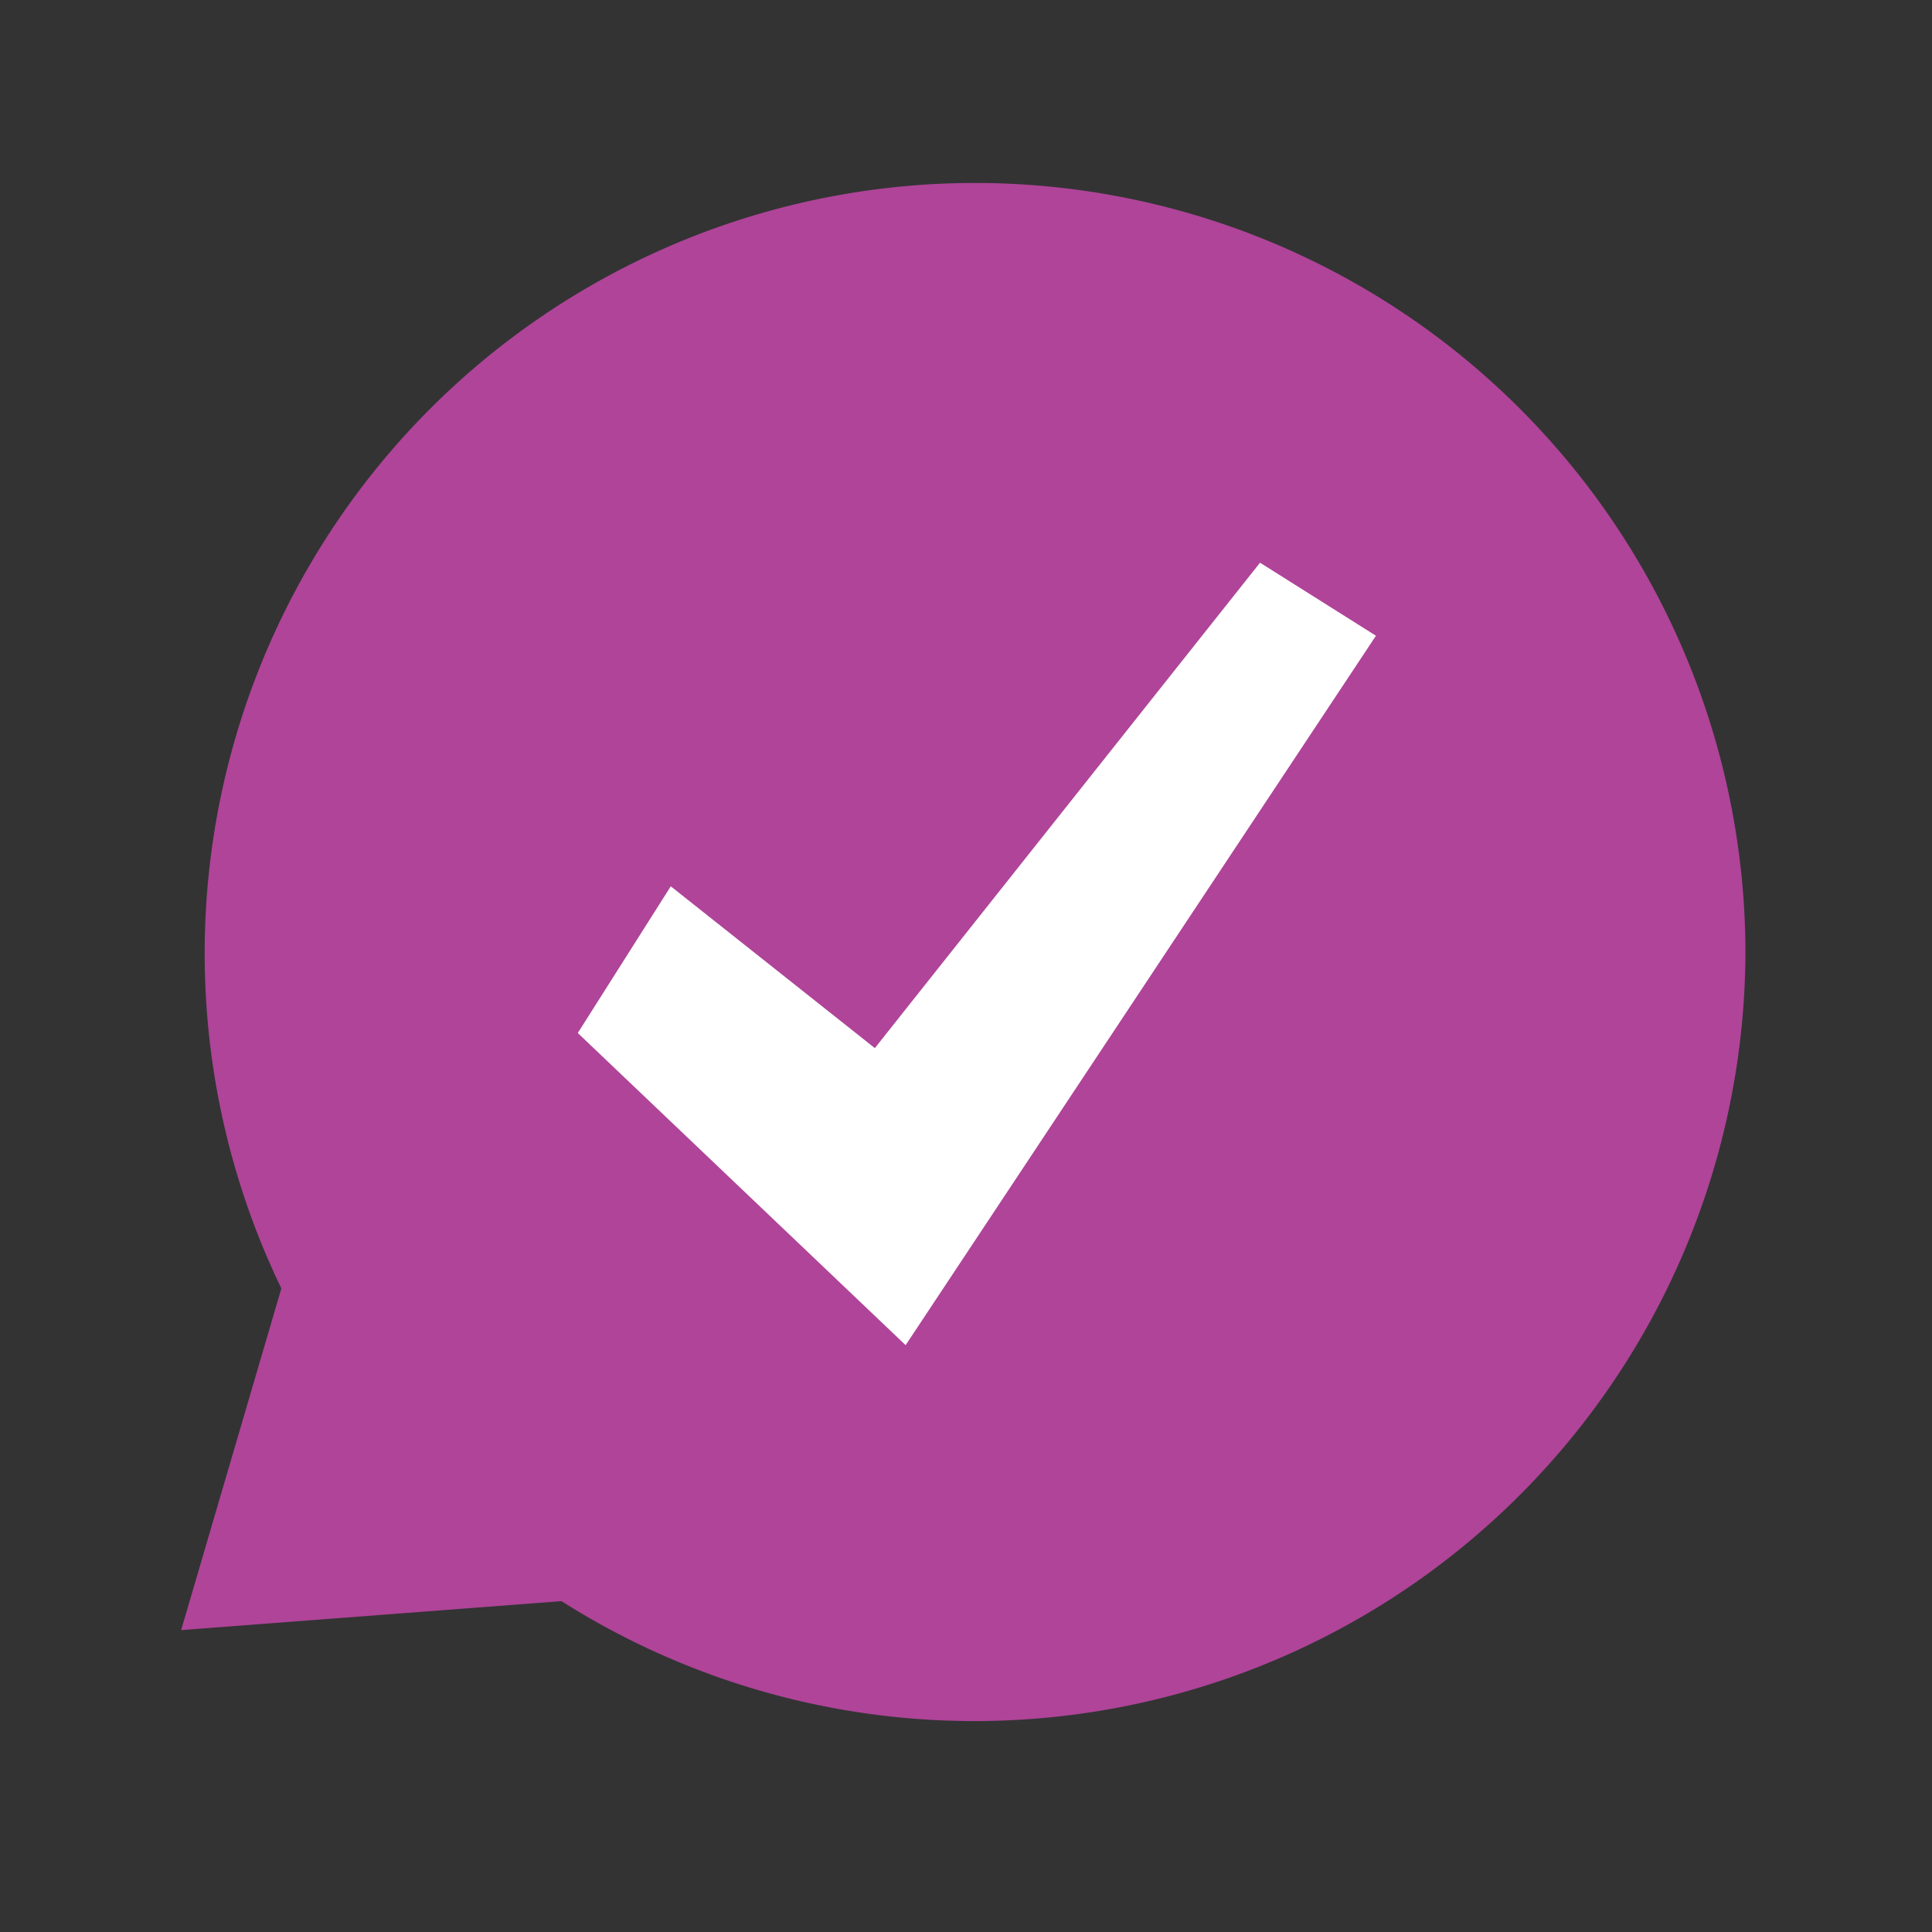 <svg width="32" height="32" fill="none" xmlns="http://www.w3.org/2000/svg"><rect width="100%" height="100%" fill="#333333" stroke="none"/><path fill-rule="evenodd" clip-rule="evenodd" d="M28.91 15.77A12.77 12.77 0 0 1 9.3 26.52L3 27l1.66-5.66a12.76 12.76 0 1 1 24.25-5.58Z" fill="#AF4499"/><path d="m20.87 9.32-6.38 8.04-3.38-2.68-1.54 2.43L15 22.28l7.79-11.75-1.92-1.21Z" fill="#fff"/></svg>